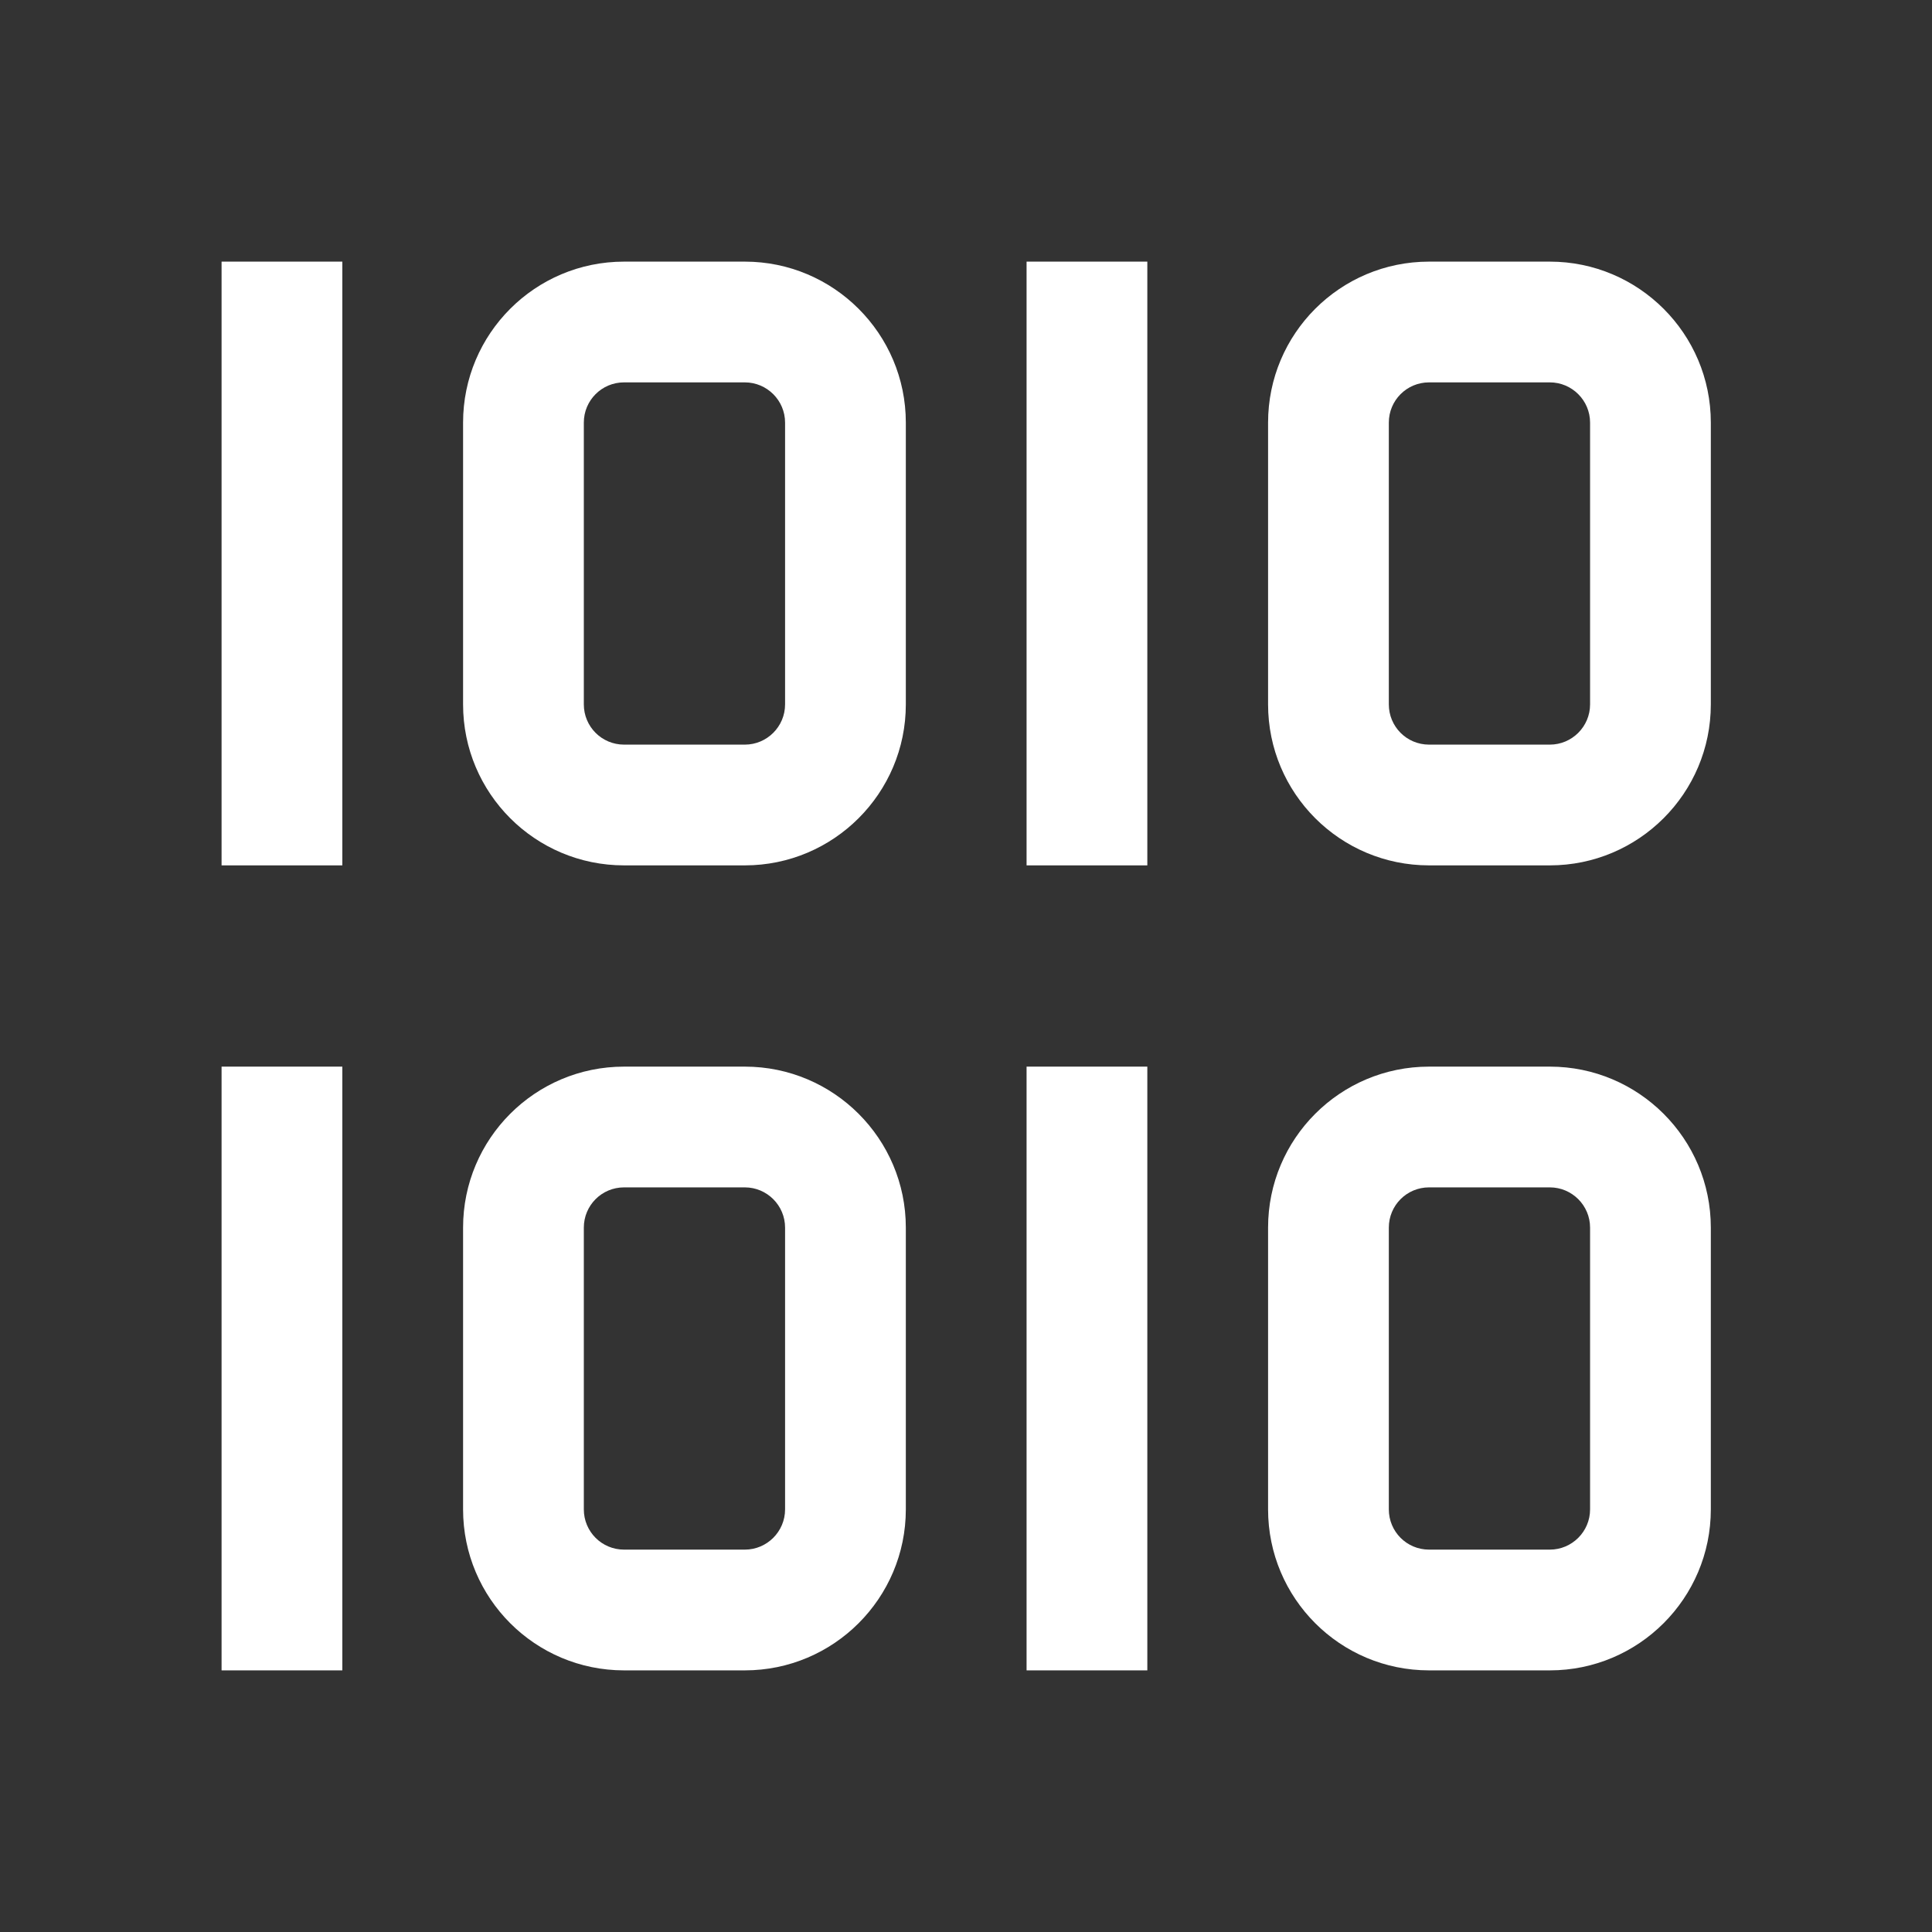 <svg width="96" height="96" xmlns="http://www.w3.org/2000/svg" xmlns:xlink="http://www.w3.org/1999/xlink" xml:space="preserve" overflow="hidden"><rect width="100%" height="100%" fill="#333333" stroke="none"/><g transform="translate(-1074 -306)"><path d="M1085.01 319 1091.01 319 1091.01 349 1085.01 349Z" fill="#FFFFFF"/><path d="M1111.01 325C1112.11 325 1113.01 325.895 1113.01 327L1113.01 341C1113.01 342.105 1112.11 343 1111.01 343L1105.01 343C1103.9 343 1103.01 342.105 1103.01 341L1103.01 327C1103.01 325.895 1103.9 325 1105.01 325L1111.01 325M1111.01 319 1105.01 319C1100.59 319 1097.01 322.582 1097.01 327L1097.01 341C1097.01 345.418 1100.59 349 1105.01 349L1111.01 349C1115.42 349 1119.01 345.418 1119.01 341L1119.01 327C1119.01 322.582 1115.42 319 1111.01 319Z" fill="#FFFFFF"/><path d="M1125.01 319 1131.01 319 1131.01 349 1125.01 349Z" fill="#FFFFFF"/><path d="M1151.01 325C1152.11 325 1153.01 325.895 1153.01 327L1153.01 341C1153.01 342.105 1152.11 343 1151.01 343L1145.01 343C1143.9 343 1143.01 342.105 1143.01 341L1143.01 327C1143.01 325.895 1143.9 325 1145.01 325L1151.01 325M1151.01 319 1145.01 319C1140.59 319 1137.01 322.582 1137.01 327L1137.01 341C1137.01 345.418 1140.59 349 1145.01 349L1151.01 349C1155.42 349 1159.01 345.418 1159.01 341L1159.01 327C1159.01 322.582 1155.42 319 1151.01 319Z" fill="#FFFFFF"/><path d="M1085.01 359 1091.01 359 1091.01 389 1085.01 389Z" fill="#FFFFFF"/><path d="M1111.01 365C1112.11 365 1113.01 365.895 1113.01 367L1113.01 381C1113.01 382.105 1112.11 383 1111.01 383L1105.01 383C1103.9 383 1103.01 382.105 1103.01 381L1103.01 367C1103.01 365.895 1103.9 365 1105.01 365L1111.01 365M1111.01 359 1105.01 359C1100.59 359 1097.01 362.582 1097.01 367L1097.01 381C1097.01 385.418 1100.59 389 1105.01 389L1111.01 389C1115.42 389 1119.01 385.418 1119.01 381L1119.01 367C1119.01 362.582 1115.42 359 1111.01 359Z" fill="#FFFFFF"/><path d="M1125.01 359 1131.01 359 1131.01 389 1125.01 389Z" fill="#FFFFFF"/><path d="M1151.01 365C1152.11 365 1153.01 365.895 1153.01 367L1153.01 381C1153.01 382.105 1152.11 383 1151.01 383L1145.01 383C1143.9 383 1143.01 382.105 1143.01 381L1143.01 367C1143.01 365.895 1143.9 365 1145.01 365L1151.01 365M1151.01 359 1145.01 359C1140.59 359 1137.01 362.582 1137.01 367L1137.01 381C1137.01 385.418 1140.59 389 1145.01 389L1151.01 389C1155.42 389 1159.01 385.418 1159.01 381L1159.01 367C1159.01 362.582 1155.42 359 1151.01 359Z" fill="#FFFFFF"/></g></svg>